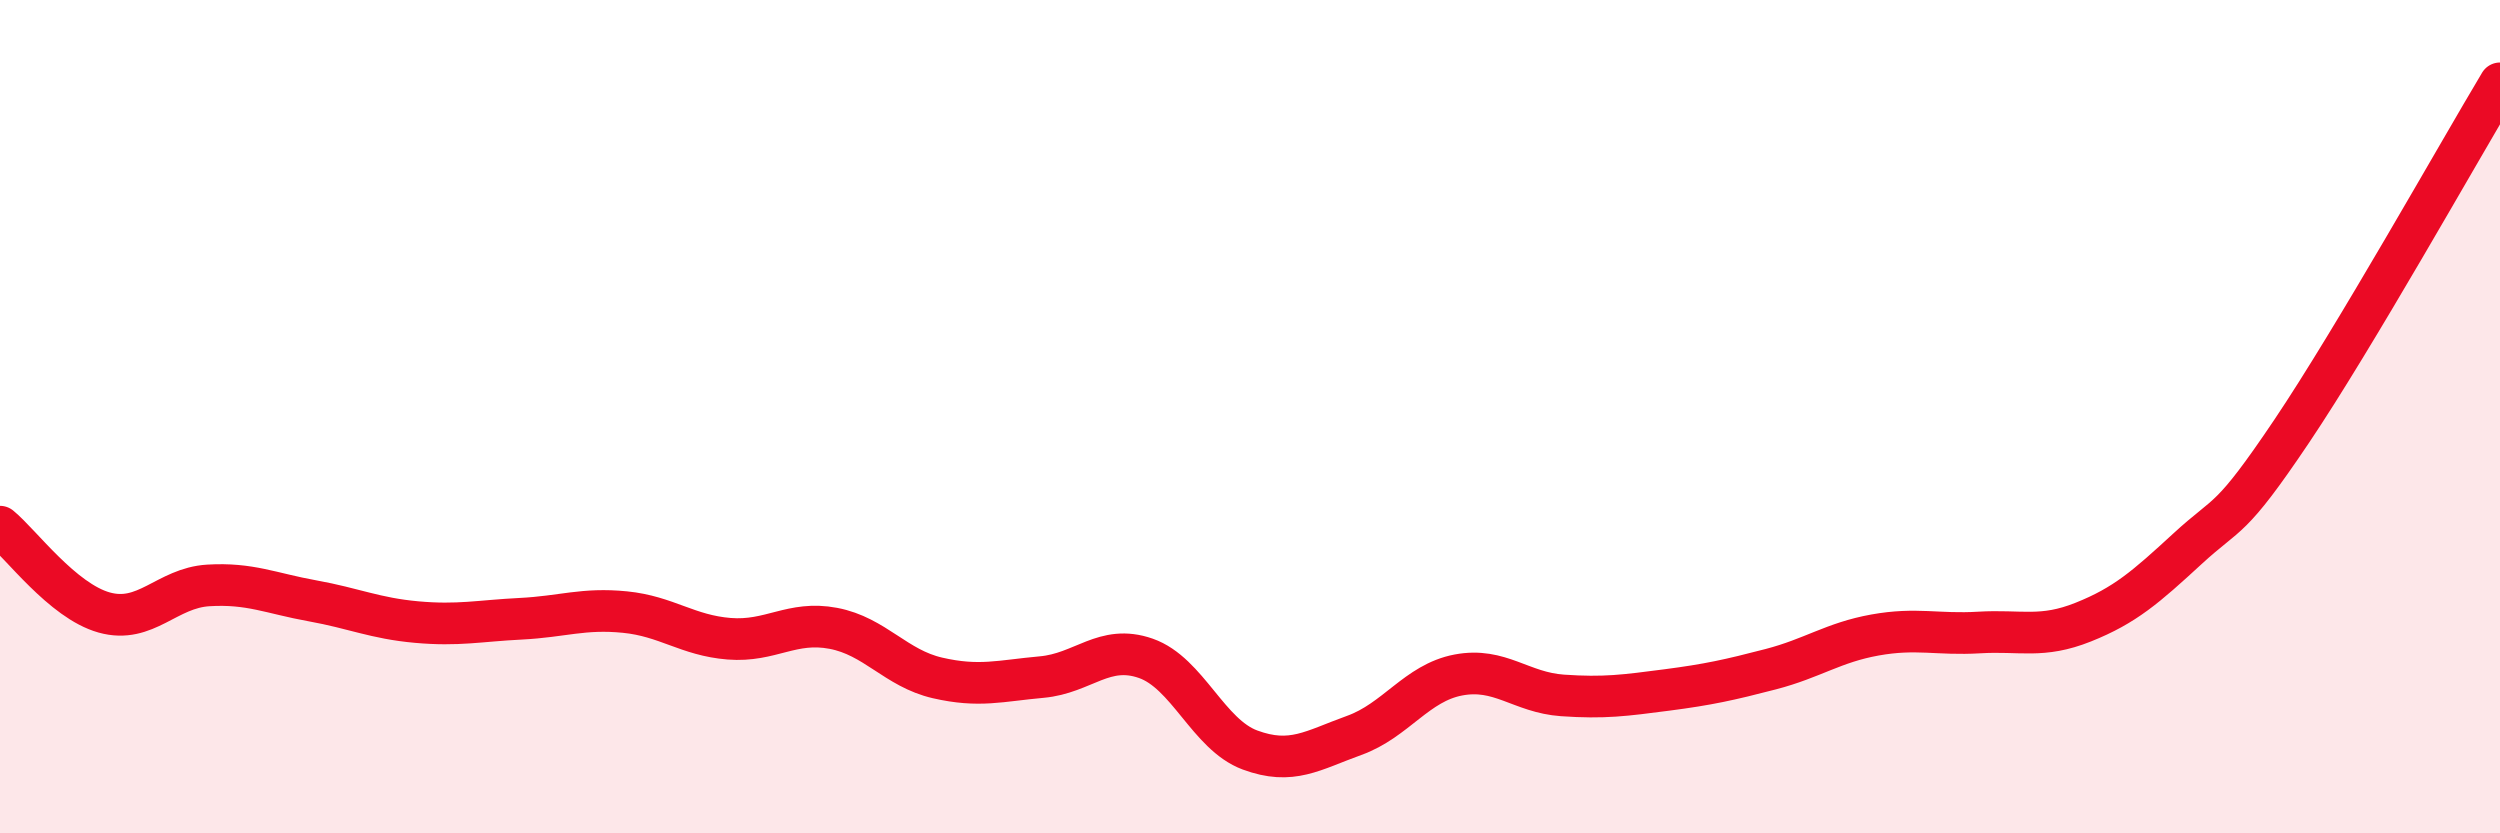 
    <svg width="60" height="20" viewBox="0 0 60 20" xmlns="http://www.w3.org/2000/svg">
      <path
        d="M 0,12.64 C 0.5,13.05 1.5,14.42 2.5,14.7 C 3.5,14.98 4,14.11 5,14.05 C 6,13.99 6.5,14.24 7.5,14.42 C 8.5,14.6 9,14.84 10,14.93 C 11,15.02 11.5,14.9 12.5,14.85 C 13.5,14.8 14,14.59 15,14.69 C 16,14.79 16.5,15.25 17.5,15.33 C 18.5,15.41 19,14.89 20,15.08 C 21,15.27 21.5,16.04 22.5,16.27 C 23.5,16.5 24,16.34 25,16.25 C 26,16.16 26.5,15.45 27.5,15.8 C 28.5,16.15 29,17.63 30,18 C 31,18.37 31.5,18.01 32.5,17.65 C 33.5,17.29 34,16.39 35,16.2 C 36,16.01 36.5,16.62 37.5,16.69 C 38.5,16.76 39,16.69 40,16.56 C 41,16.43 41.5,16.32 42.5,16.06 C 43.5,15.8 44,15.42 45,15.24 C 46,15.06 46.5,15.24 47.5,15.18 C 48.5,15.12 49,15.33 50,14.93 C 51,14.53 51.5,14.09 52.5,13.17 C 53.5,12.25 53.5,12.58 55,10.35 C 56.5,8.12 59,3.67 60,2L60 20L0 20Z"
        fill="#EB0A25"
        opacity="0.1"
        stroke-linecap="round"
        stroke-linejoin="round"
      />
      <path
        d="M 0,12.64 C 0.5,13.05 1.5,14.42 2.5,14.7 C 3.5,14.98 4,14.11 5,14.05 C 6,13.99 6.5,14.24 7.5,14.42 C 8.5,14.6 9,14.84 10,14.93 C 11,15.02 11.5,14.9 12.5,14.85 C 13.5,14.8 14,14.59 15,14.69 C 16,14.79 16.5,15.25 17.5,15.33 C 18.5,15.41 19,14.89 20,15.08 C 21,15.27 21.5,16.04 22.5,16.27 C 23.5,16.5 24,16.34 25,16.25 C 26,16.16 26.5,15.45 27.5,15.8 C 28.5,16.15 29,17.63 30,18 C 31,18.37 31.5,18.01 32.5,17.65 C 33.5,17.29 34,16.39 35,16.2 C 36,16.01 36.5,16.62 37.5,16.69 C 38.5,16.76 39,16.69 40,16.56 C 41,16.43 41.5,16.32 42.5,16.06 C 43.5,15.8 44,15.42 45,15.24 C 46,15.06 46.5,15.24 47.5,15.18 C 48.5,15.12 49,15.33 50,14.93 C 51,14.53 51.5,14.09 52.5,13.17 C 53.5,12.25 53.5,12.58 55,10.35 C 56.5,8.12 59,3.67 60,2"
        stroke="#EB0A25"
        stroke-width="1"
        fill="none"
        stroke-linecap="round"
        stroke-linejoin="round"
      />
    </svg>